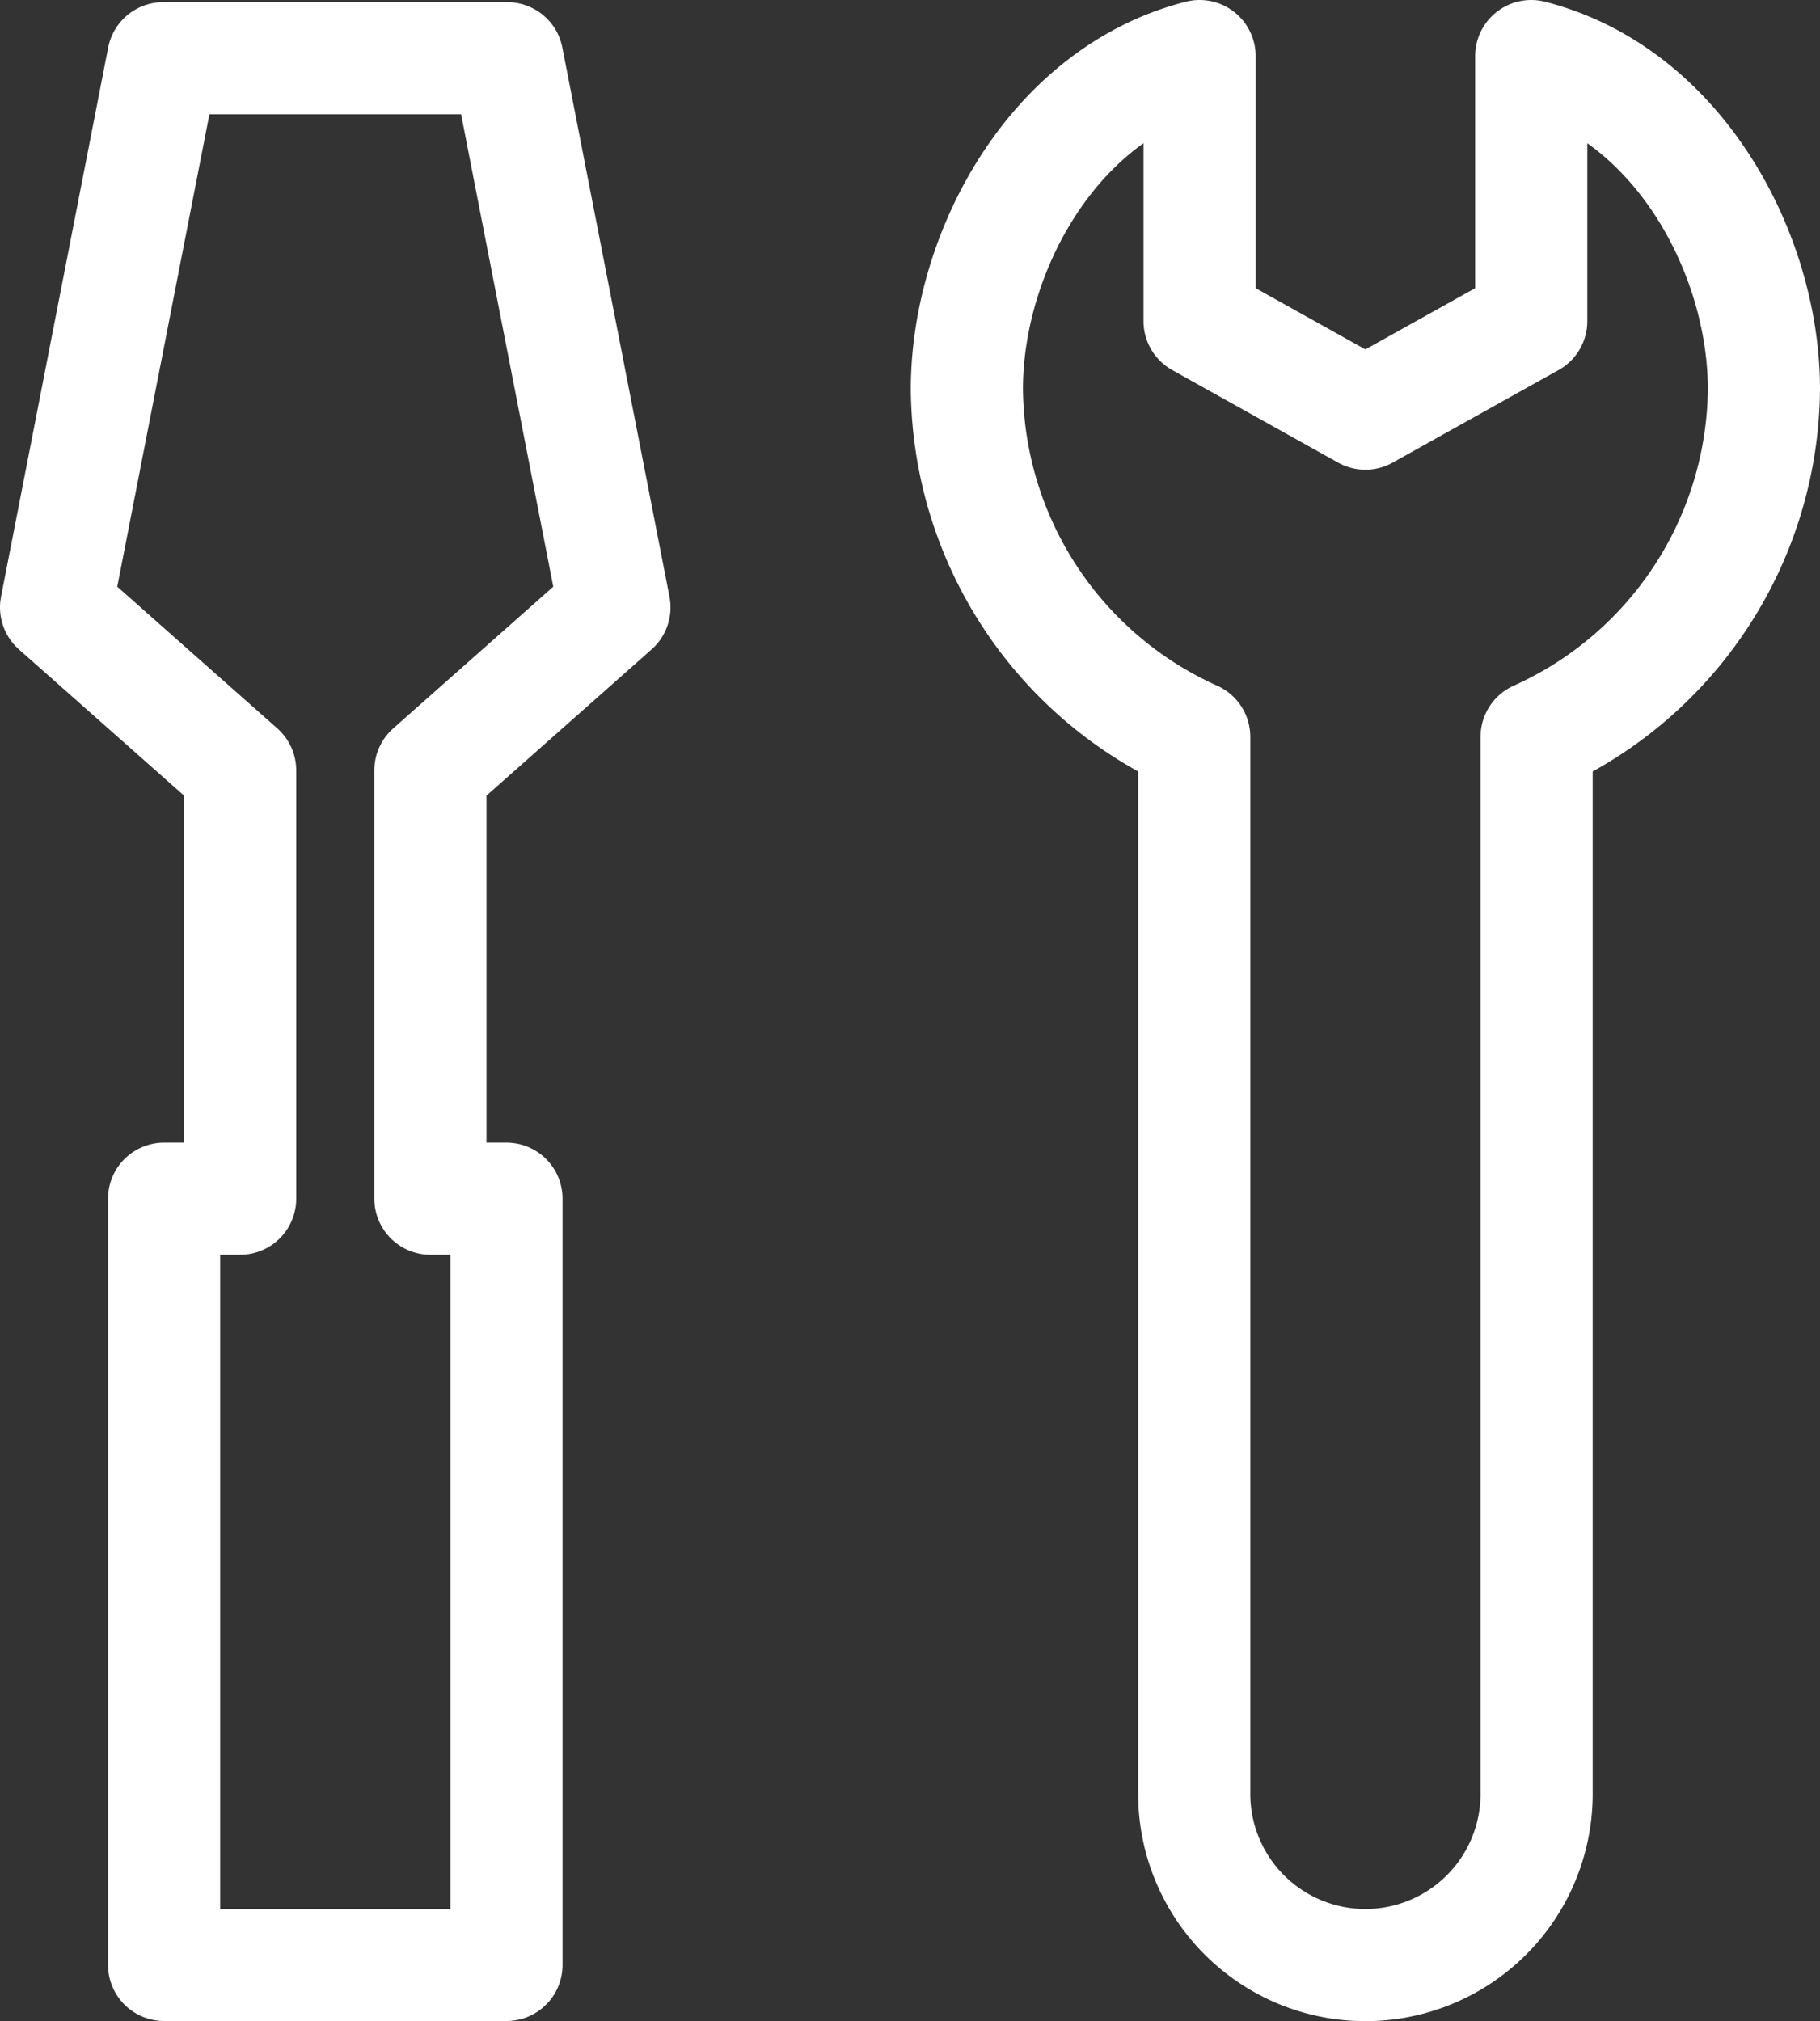 <svg xmlns="http://www.w3.org/2000/svg" width="64.916" height="72.082" viewBox="0 0 64.916 72.082">
  <rect x="0" y="0" width="64.916" height="72.082" fill="#333333" stroke="none"/>
  <g id="グループ_1926" data-name="グループ 1926" transform="translate(-2517.694 -1147.781)">
    <path id="パス_5208" data-name="パス 5208" d="M2539.61,1169.494l-3.822-19.588h-12.272l-3.822,19.588,6.566,5.814v15.275h-2.713v27.33h12.212v-27.33h-2.714v-15.275Z" transform="translate(0 -0.049)" fill="none" stroke="#fff" stroke-linecap="round" stroke-linejoin="round" stroke-width="4"/>
    <path id="パス_5209" data-name="パス 5209" d="M2601.78,1161.663c0-4.844-3.054-10.543-8.3-11.882v9.453l-5.915,3.3-5.914-3.3v-9.453c-5.247,1.339-8.3,7.038-8.3,11.882a13.728,13.728,0,0,0,8.109,12.4v37.7a6.106,6.106,0,0,0,6.106,6.106h0a6.106,6.106,0,0,0,6.106-6.106v-37.7A13.727,13.727,0,0,0,2601.78,1161.663Z" transform="translate(-21.17)" fill="none" stroke="#fff" stroke-linecap="round" stroke-linejoin="round" stroke-width="4"/>
  </g>
</svg>
